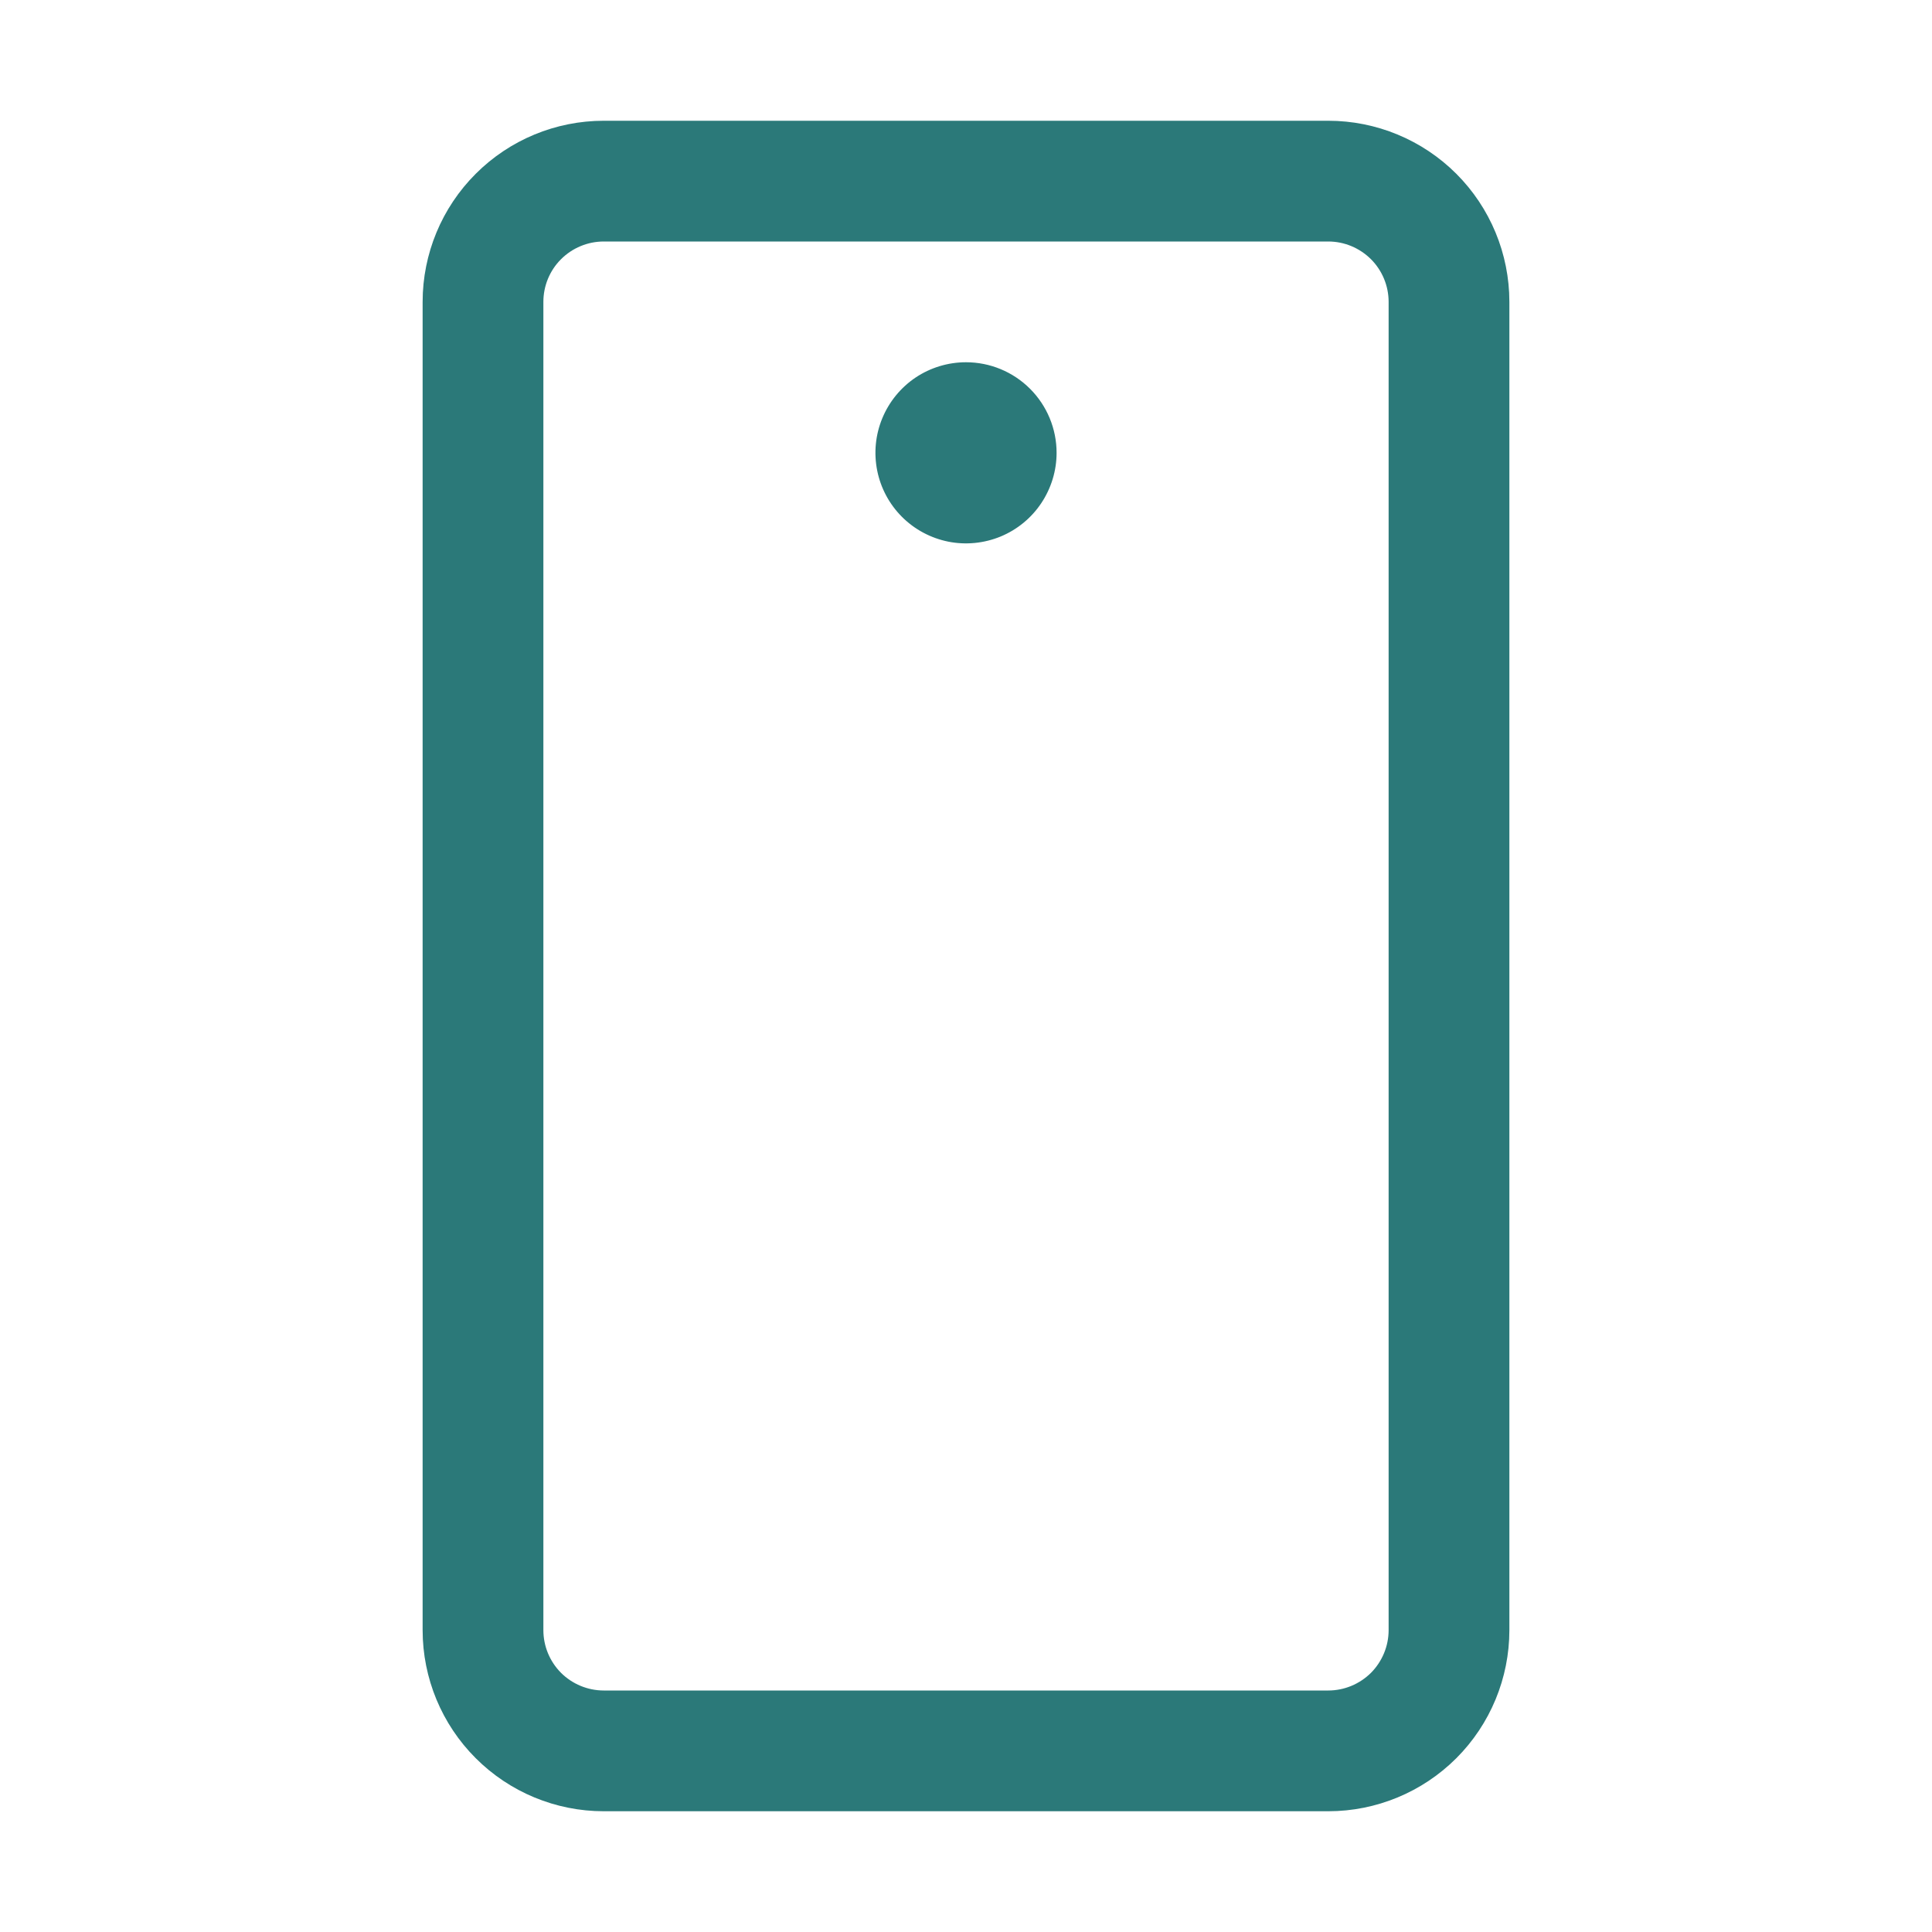 <svg width="36" height="36" viewBox="0 0 36 36" fill="none" xmlns="http://www.w3.org/2000/svg">
<path d="M24.75 2.25H11.25C10.355 2.25 9.496 2.606 8.864 3.239C8.231 3.871 7.875 4.73 7.875 5.625V30.375C7.875 31.27 8.231 32.129 8.864 32.761C9.496 33.394 10.355 33.75 11.25 33.75H24.75C25.645 33.75 26.504 33.394 27.137 32.761C27.769 32.129 28.125 31.27 28.125 30.375V5.625C28.125 4.73 27.769 3.871 27.137 3.239C26.504 2.606 25.645 2.25 24.75 2.25ZM25.875 30.375C25.875 30.673 25.756 30.959 25.546 31.171C25.334 31.381 25.048 31.5 24.75 31.5H11.25C10.952 31.5 10.665 31.381 10.454 31.171C10.243 30.959 10.125 30.673 10.125 30.375V5.625C10.125 5.327 10.243 5.04 10.454 4.83C10.665 4.619 10.952 4.5 11.25 4.5H24.75C25.048 4.5 25.334 4.619 25.546 4.83C25.756 5.04 25.875 5.327 25.875 5.625V30.375ZM19.688 8.438C19.688 8.771 19.588 9.098 19.403 9.375C19.218 9.653 18.954 9.869 18.646 9.997C18.337 10.124 17.998 10.158 17.671 10.093C17.343 10.027 17.043 9.867 16.807 9.631C16.571 9.395 16.41 9.094 16.345 8.767C16.28 8.439 16.313 8.1 16.441 7.792C16.569 7.483 16.785 7.22 17.062 7.034C17.34 6.849 17.666 6.75 18 6.75C18.448 6.75 18.877 6.928 19.193 7.244C19.51 7.561 19.688 7.99 19.688 8.438Z" fill="#2B7979"/>
</svg>
